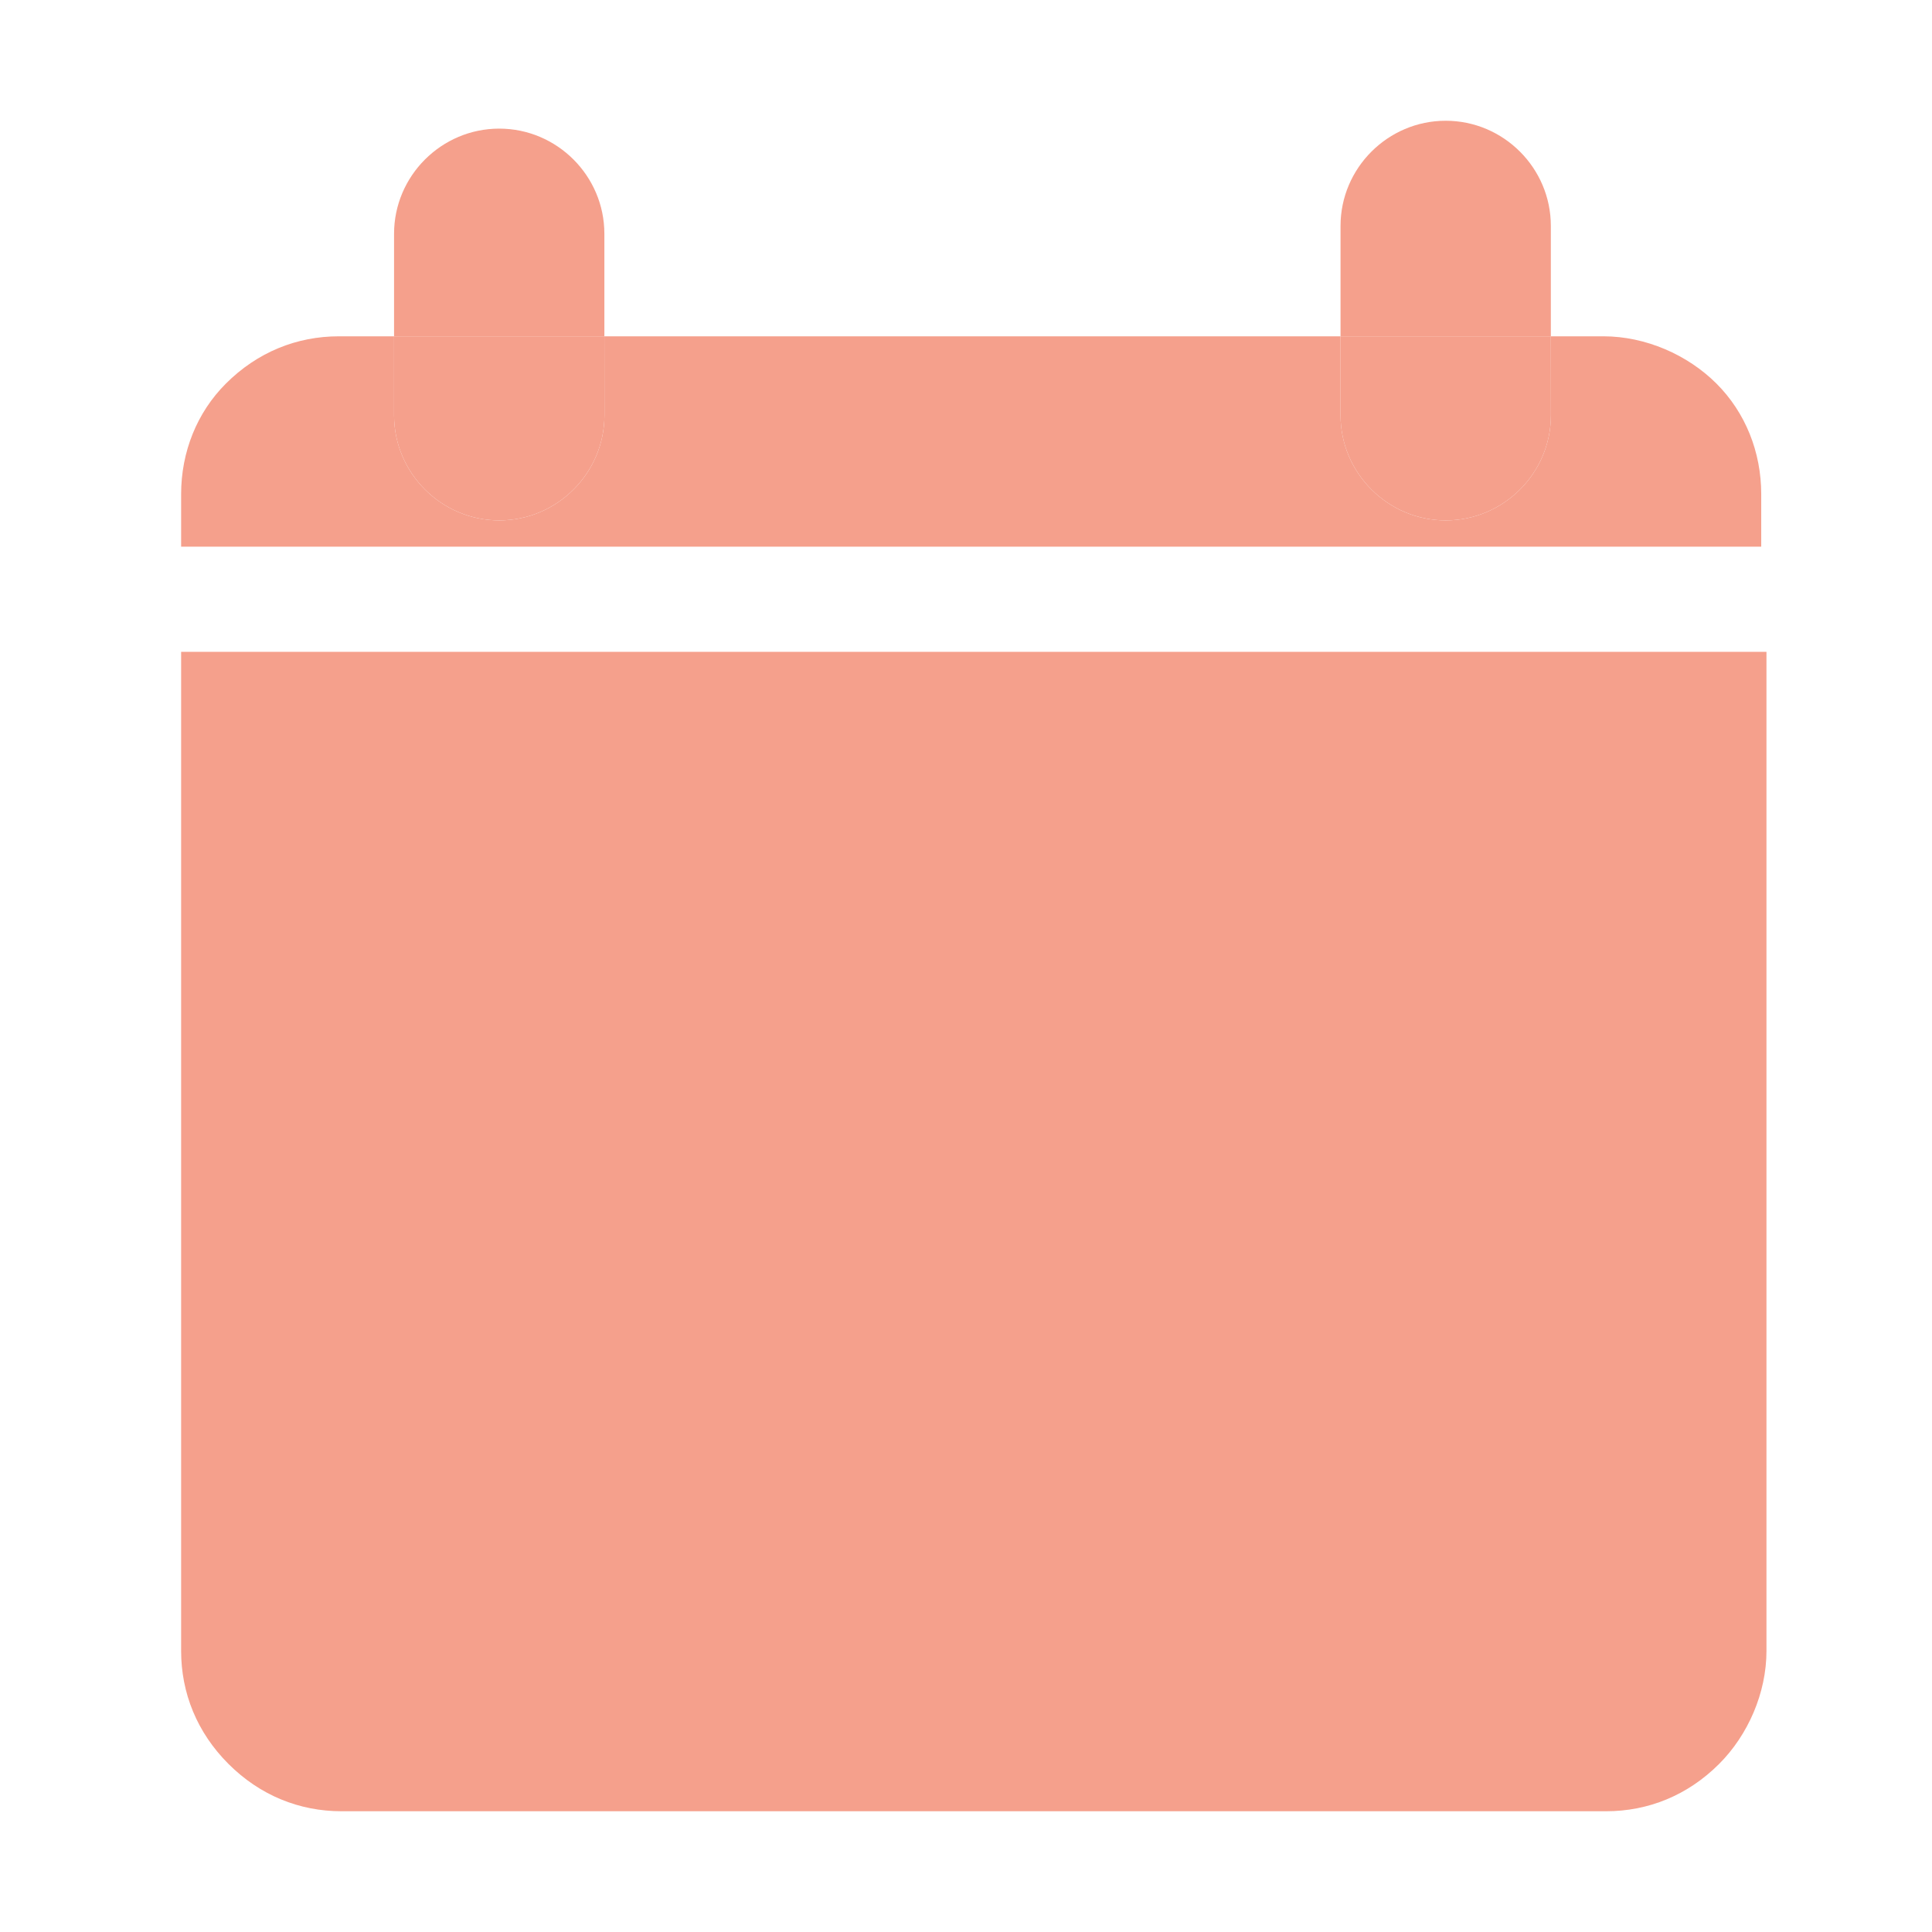 <?xml version="1.0" encoding="UTF-8"?>
<svg xmlns="http://www.w3.org/2000/svg" width="28" height="28" viewBox="0 0 28 28" fill="none">
  <path d="M8.759 3.388C8.759 2.55 8.074 1.864 7.235 1.864C6.397 1.864 5.711 2.55 5.711 3.388V4.874C6.588 4.874 7.654 4.874 8.759 4.874V3.388Z" fill="#F5A08C"></path>
  <path d="M22.476 3.274C22.476 2.436 21.791 1.75 20.952 1.75C20.114 1.75 19.428 2.436 19.428 3.274V4.874C20.571 4.874 21.6 4.874 22.476 4.874V3.274Z" fill="#F5A08C"></path>
  <path d="M2.625 23.926C2.625 24.535 2.854 25.107 3.311 25.564C3.768 26.021 4.34 26.25 4.949 26.25C9.331 26.25 18.895 26.25 23.277 26.25C23.886 26.25 24.458 26.021 24.915 25.564C25.334 25.145 25.601 24.535 25.601 23.926C25.601 19.353 25.601 9.447 25.601 9.447H2.625V23.926Z" fill="#F5A08C"></path>
  <path d="M24.877 5.56C24.458 5.141 23.848 4.874 23.238 4.874C23.01 4.874 22.743 4.874 22.476 4.874L22.477 6.018C22.477 6.856 21.791 7.542 20.952 7.542C20.114 7.542 19.428 6.856 19.428 6.018L19.428 4.874C16.113 4.874 12.074 4.874 8.759 4.874L8.76 6.018C8.76 6.856 8.074 7.542 7.235 7.542C6.397 7.542 5.711 6.856 5.711 6.018L5.711 4.874C5.445 4.874 5.14 4.874 4.911 4.874C4.302 4.874 3.73 5.103 3.273 5.56C2.854 5.979 2.625 6.551 2.625 7.161C2.625 7.58 2.625 7.923 2.625 7.923H25.525V7.161C25.525 6.551 25.296 5.979 24.877 5.56Z" fill="#F5A08C"></path>
  <path d="M7.235 7.542C8.074 7.542 8.76 6.856 8.76 6.018L8.759 4.874C7.654 4.874 6.588 4.874 5.711 4.874L5.711 6.018C5.711 6.856 6.397 7.542 7.235 7.542Z" fill="#F5A08C"></path>
  <path d="M20.952 7.542C21.791 7.542 22.477 6.856 22.477 6.018L22.476 4.874C21.6 4.874 20.571 4.874 19.428 4.874L19.428 6.018C19.428 6.856 20.114 7.542 20.952 7.542Z" fill="#F5A08C"></path>
</svg>

